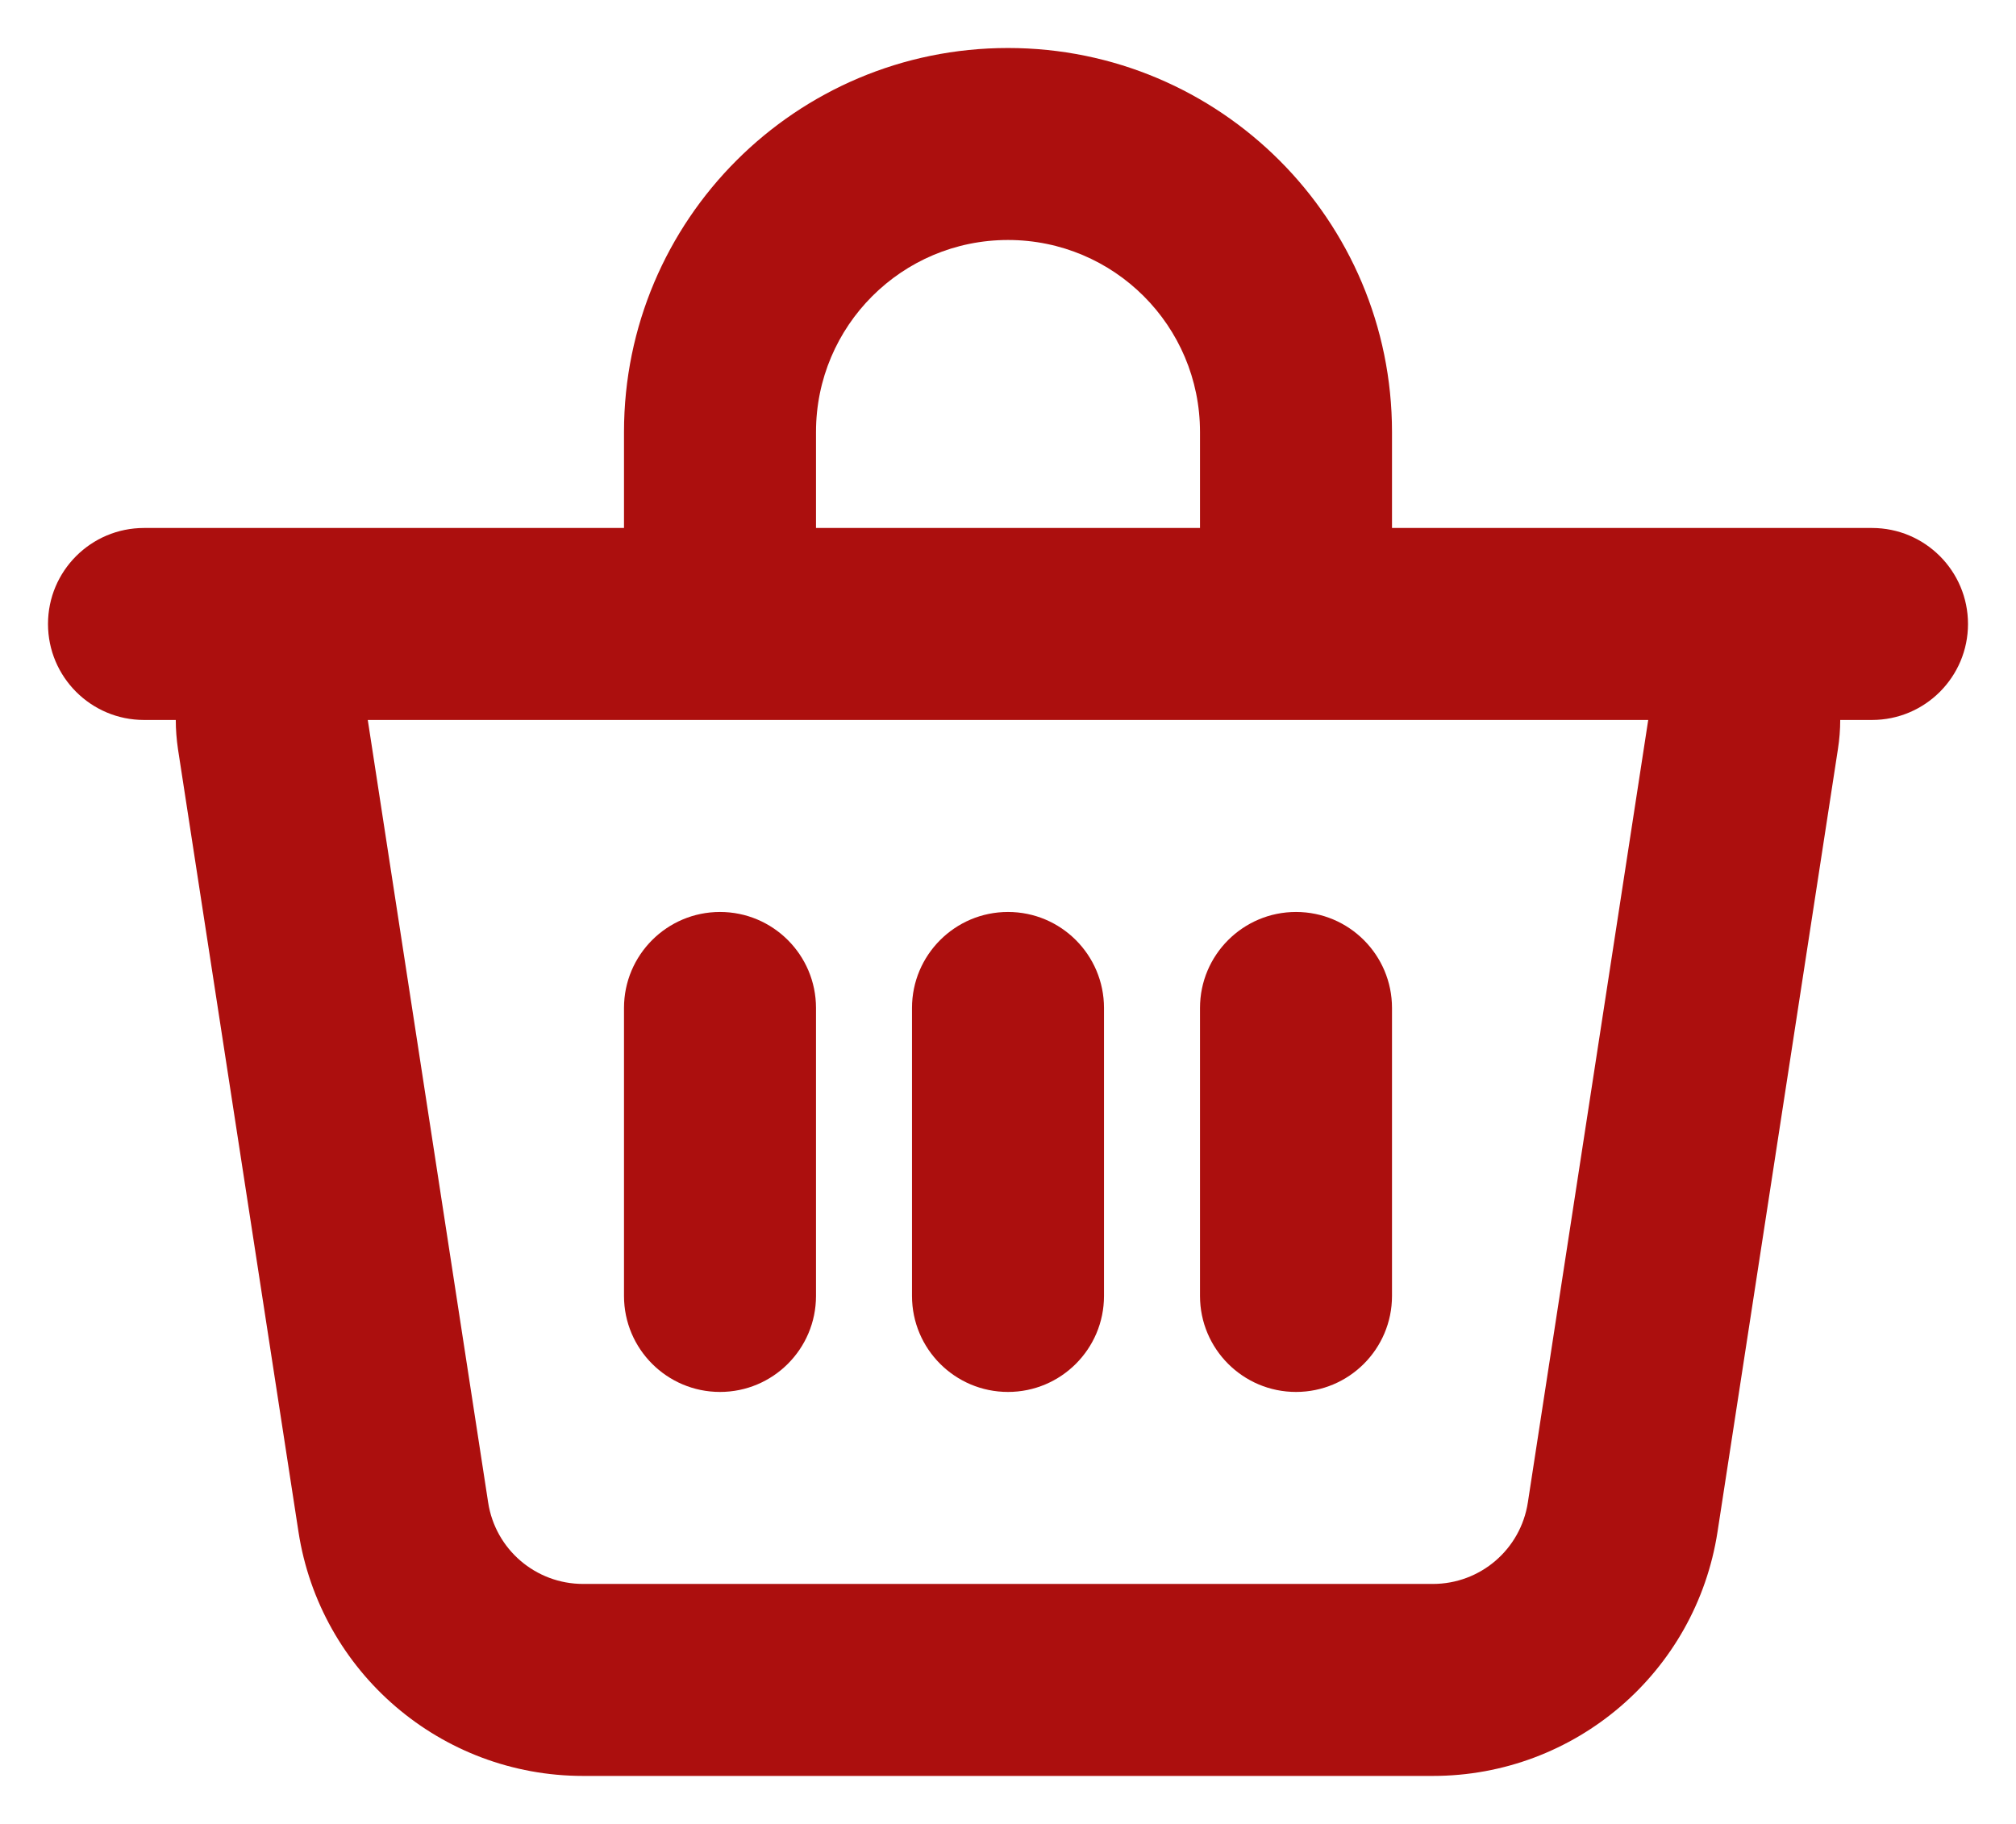 <svg xmlns="http://www.w3.org/2000/svg" width="21" height="19" viewBox="0 0 21 19" fill="none"><path fill-rule="evenodd" clip-rule="evenodd" d="M3.831 7.5H7.5H13.5H17.169L15.915 15.652C15.84 16.14 15.42 16.5 14.926 16.5H6.074C5.58 16.5 5.16 16.14 5.085 15.652L3.831 7.5ZM14.5 4.5V5.5H17.169H19.5C20.052 5.5 20.5 5.948 20.5 6.5C20.5 7.052 20.052 7.5 19.5 7.5H19.169C19.169 7.6 19.161 7.702 19.145 7.804L17.891 15.956C17.666 17.42 16.407 18.5 14.926 18.5H6.074C4.593 18.5 3.334 17.42 3.109 15.956L1.854 7.804C1.839 7.702 1.831 7.6 1.831 7.5H1.5C0.948 7.5 0.5 7.052 0.5 6.5C0.5 5.948 0.948 5.5 1.5 5.5H3.831H6.5V4.5C6.5 2.291 8.291 0.5 10.5 0.5C12.709 0.5 14.5 2.291 14.5 4.5ZM8.5 4.5V5.5H12.5V4.5C12.5 3.395 11.605 2.5 10.5 2.5C9.395 2.5 8.5 3.395 8.5 4.5ZM10.5 14.5C9.948 14.5 9.5 14.052 9.5 13.5V10.5C9.5 9.948 9.948 9.5 10.5 9.5C11.052 9.5 11.5 9.948 11.5 10.5V13.5C11.5 14.052 11.052 14.5 10.5 14.5ZM6.5 13.5C6.5 14.052 6.948 14.5 7.5 14.5C8.052 14.5 8.5 14.052 8.5 13.5V10.5C8.5 9.948 8.052 9.5 7.5 9.5C6.948 9.5 6.5 9.948 6.5 10.5V13.5ZM12.5 13.5C12.5 14.052 12.948 14.5 13.5 14.5C14.052 14.5 14.5 14.052 14.5 13.5V10.5C14.5 9.948 14.052 9.5 13.5 9.5C12.948 9.5 12.5 9.948 12.5 10.5V13.5Z" fill="#AC0F0E"></path></svg>